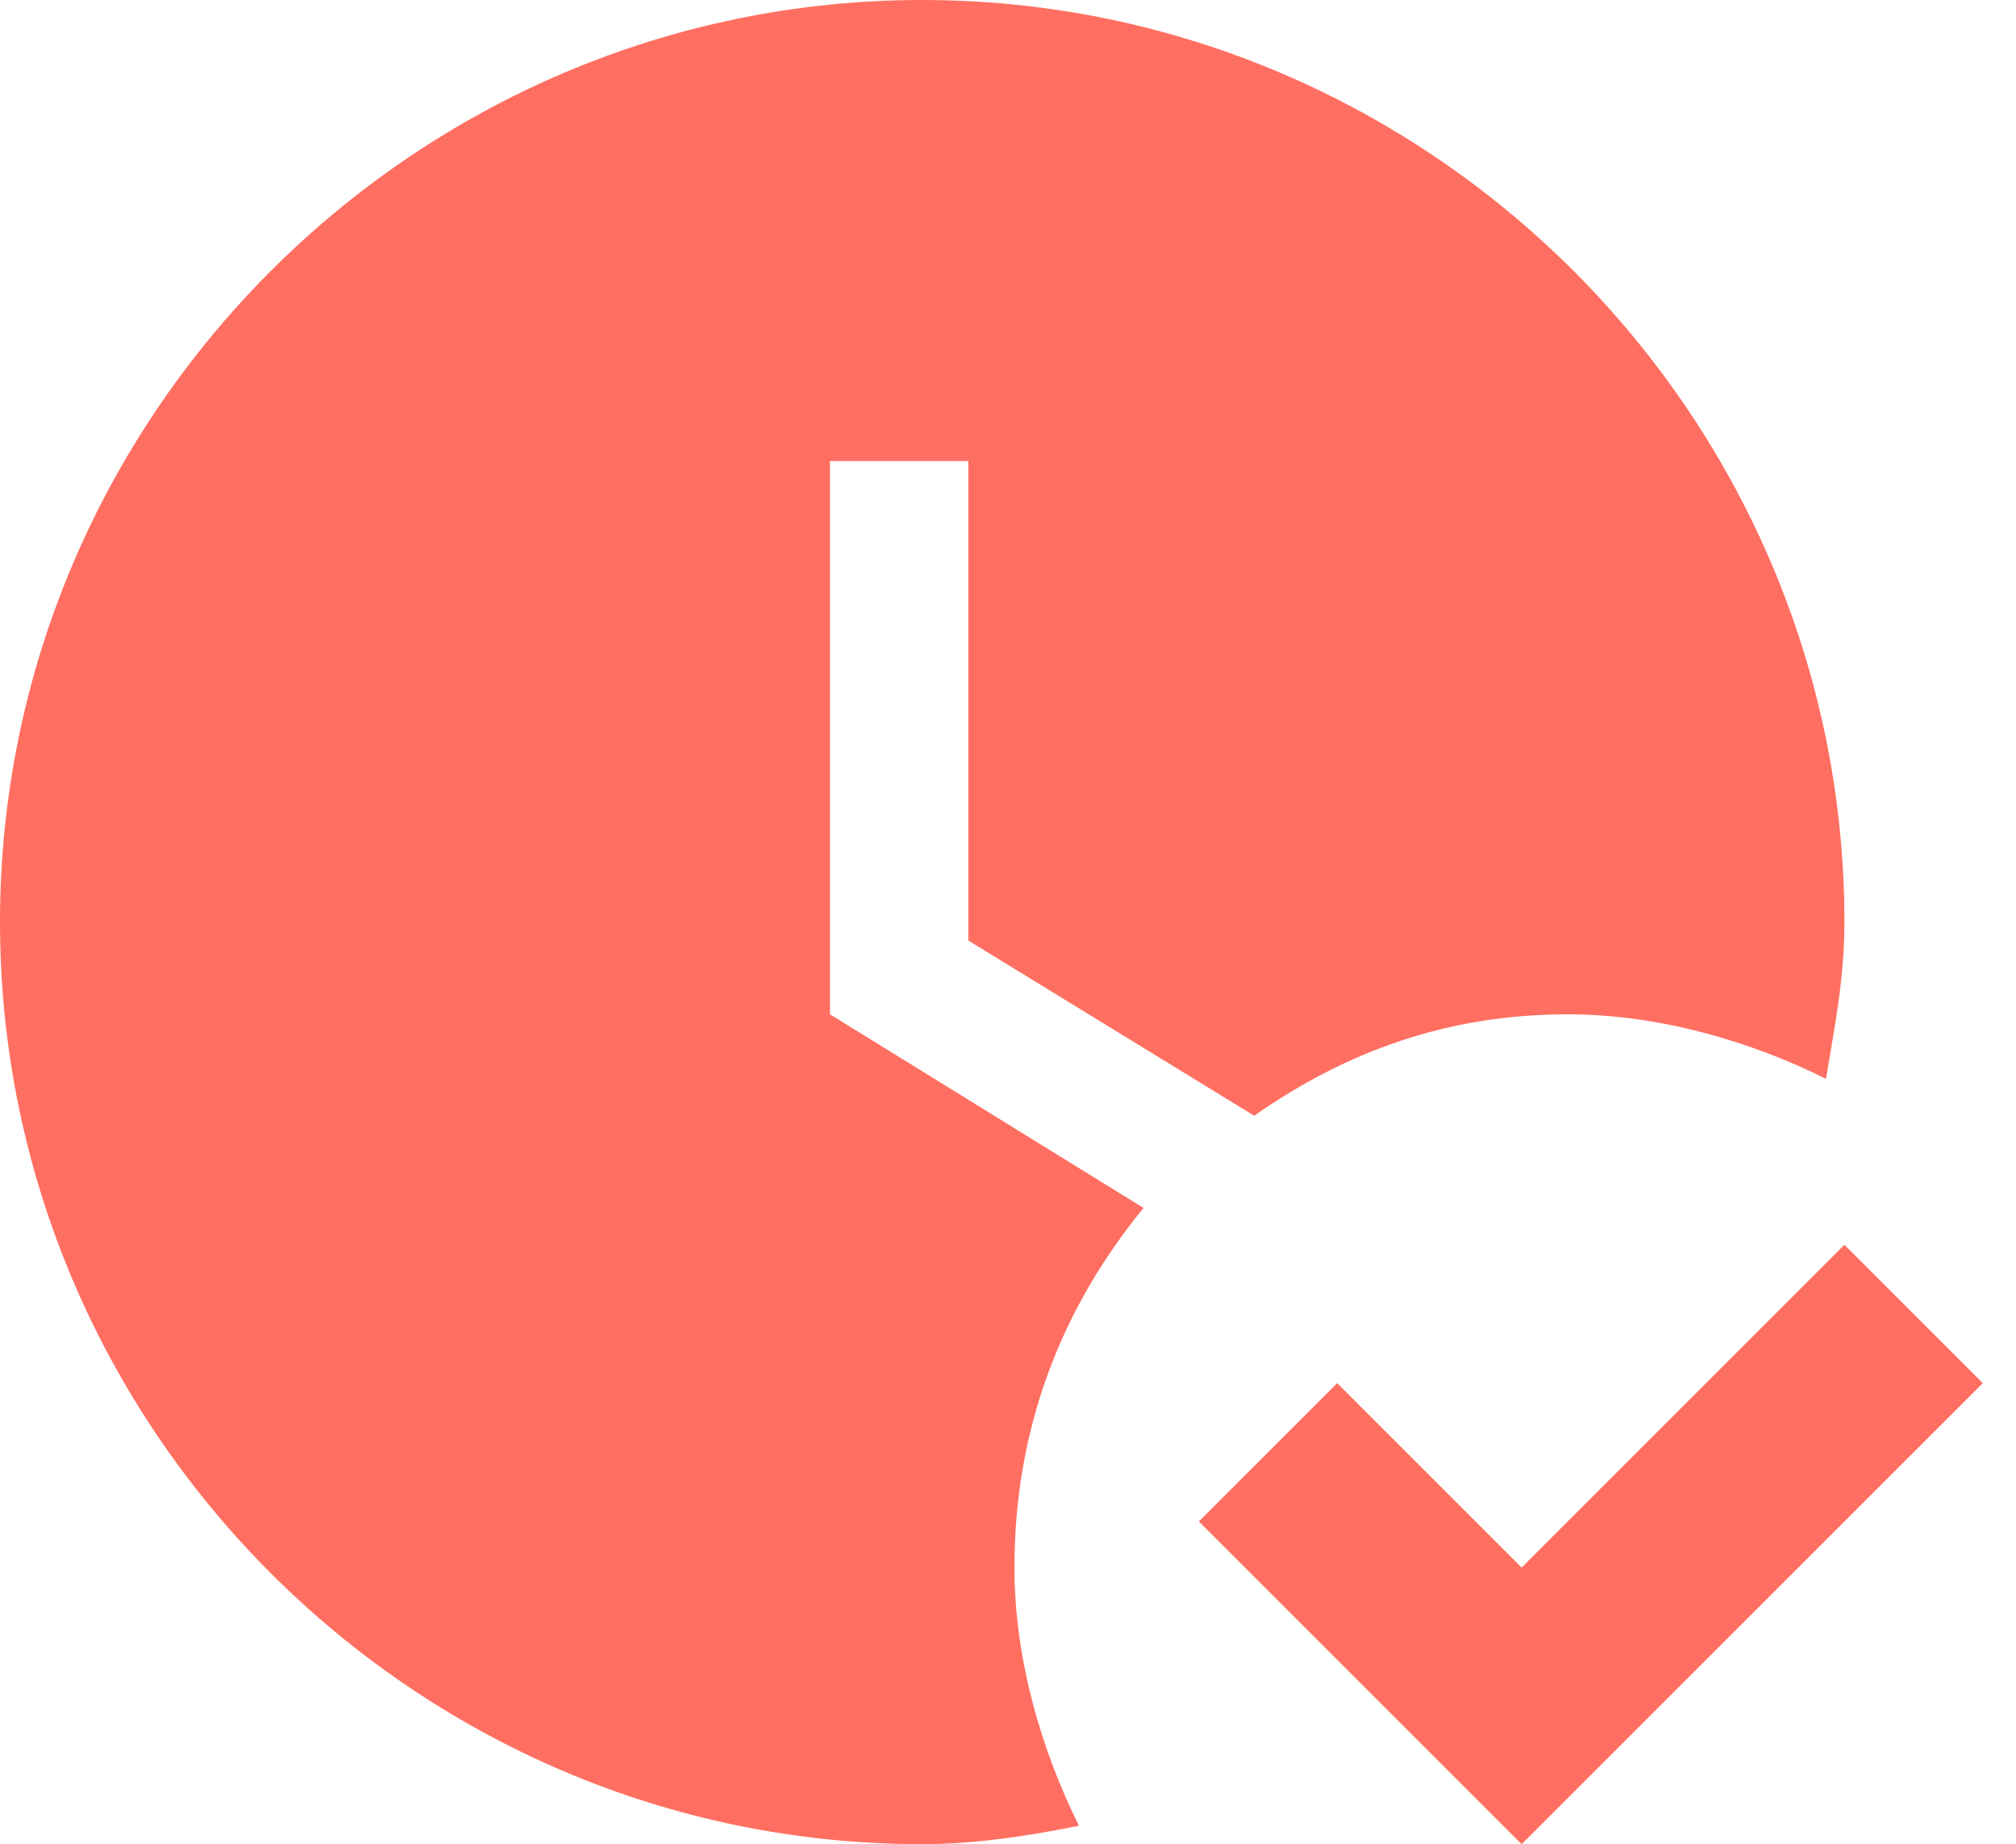 <svg width="47" height="43" viewBox="0 0 47 43" fill="none" xmlns="http://www.w3.org/2000/svg">
<path d="M46.225 32.25L35.475 43L27.95 35.475L31.175 32.25L35.475 36.55L43 29.025L46.225 32.25ZM23.65 36.55C23.65 33.325 24.725 30.53 26.66 28.165L19.35 23.65V10.75H22.575V21.93L29.24 26.015C31.39 24.51 33.755 23.65 36.55 23.65C38.7 23.65 40.85 24.295 42.57 25.155C42.785 23.865 43 22.79 43 21.5C43 9.675 33.325 0 21.5 0C9.675 0 0 9.675 0 21.5C0 33.325 9.675 43 21.5 43C22.79 43 24.08 42.785 25.155 42.57C24.295 40.85 23.65 38.7 23.65 36.55Z" fill="#FF6F61"/>
</svg>

